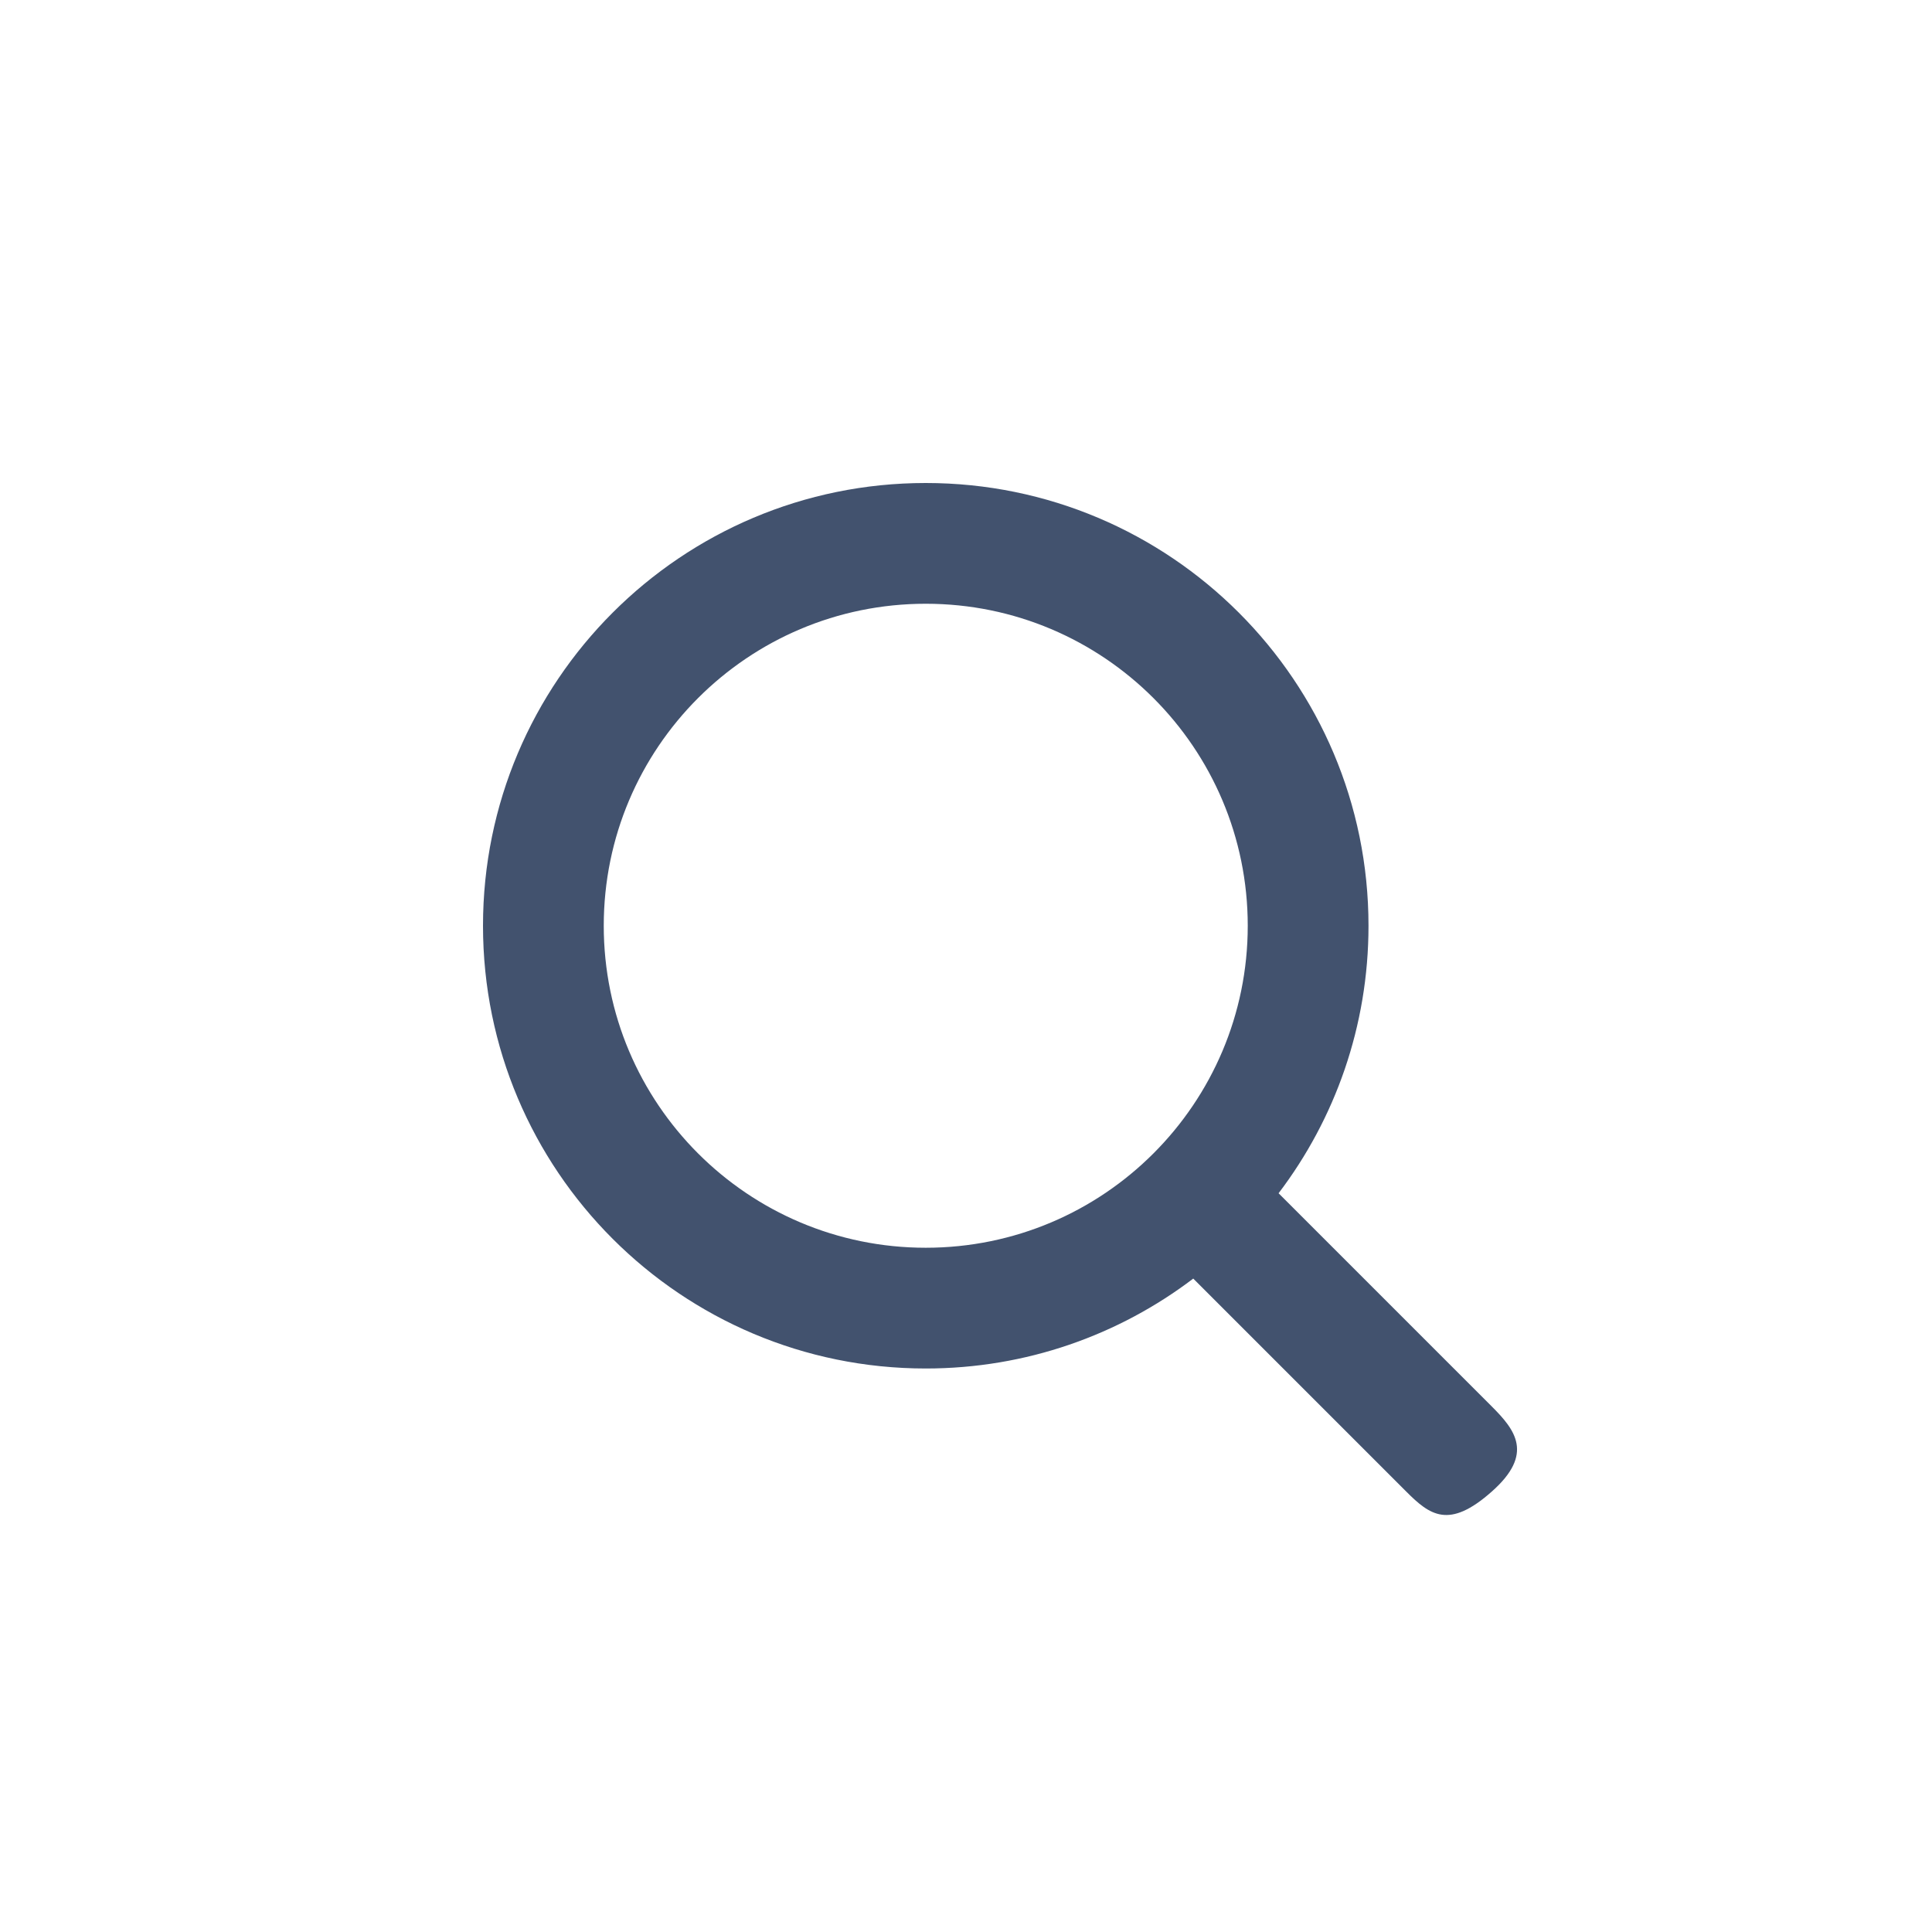 <?xml version="1.0" encoding="UTF-8" standalone="no"?>
<svg width="24px" height="24px" viewBox="0 0 24 24" version="1.1" xmlns="http://www.w3.org/2000/svg" xmlns:xlink="http://www.w3.org/1999/xlink">
    <!-- Generator: Sketch 45.1 (43504) - http://www.bohemiancoding.com/sketch -->
    <title>editor/search</title>
    <desc>Created with Sketch.</desc>
    <defs></defs>
    <g id="Original" stroke="none" stroke-width="1" fill="none" fill-rule="evenodd">
        <g id="editor/search" fill-rule="nonzero" fill="#42526E">
            <path d="M14.823,15.883 C13.9,16.584 12.748,17 11.5,17 C8.462,17 6,14.538 6,11.5 C6,8.462 8.462,6 11.5,6 C14.538,6 17,8.462 17,11.5 C17,12.748 16.584,13.9 15.883,14.823 L18.53,17.47 C18.823,17.763 19.061,18.061 18.53,18.53 C18,19 17.763,18.823 17.47,18.53 L14.823,15.883 Z M11.5,15.5 C13.709,15.5 15.5,13.709 15.5,11.5 C15.5,9.291 13.709,7.5 11.5,7.5 C9.291,7.5 7.5,9.291 7.5,11.5 C7.5,13.709 9.291,15.5 11.5,15.5 Z" id="Shape"></path>
        </g>
    </g>
</svg>